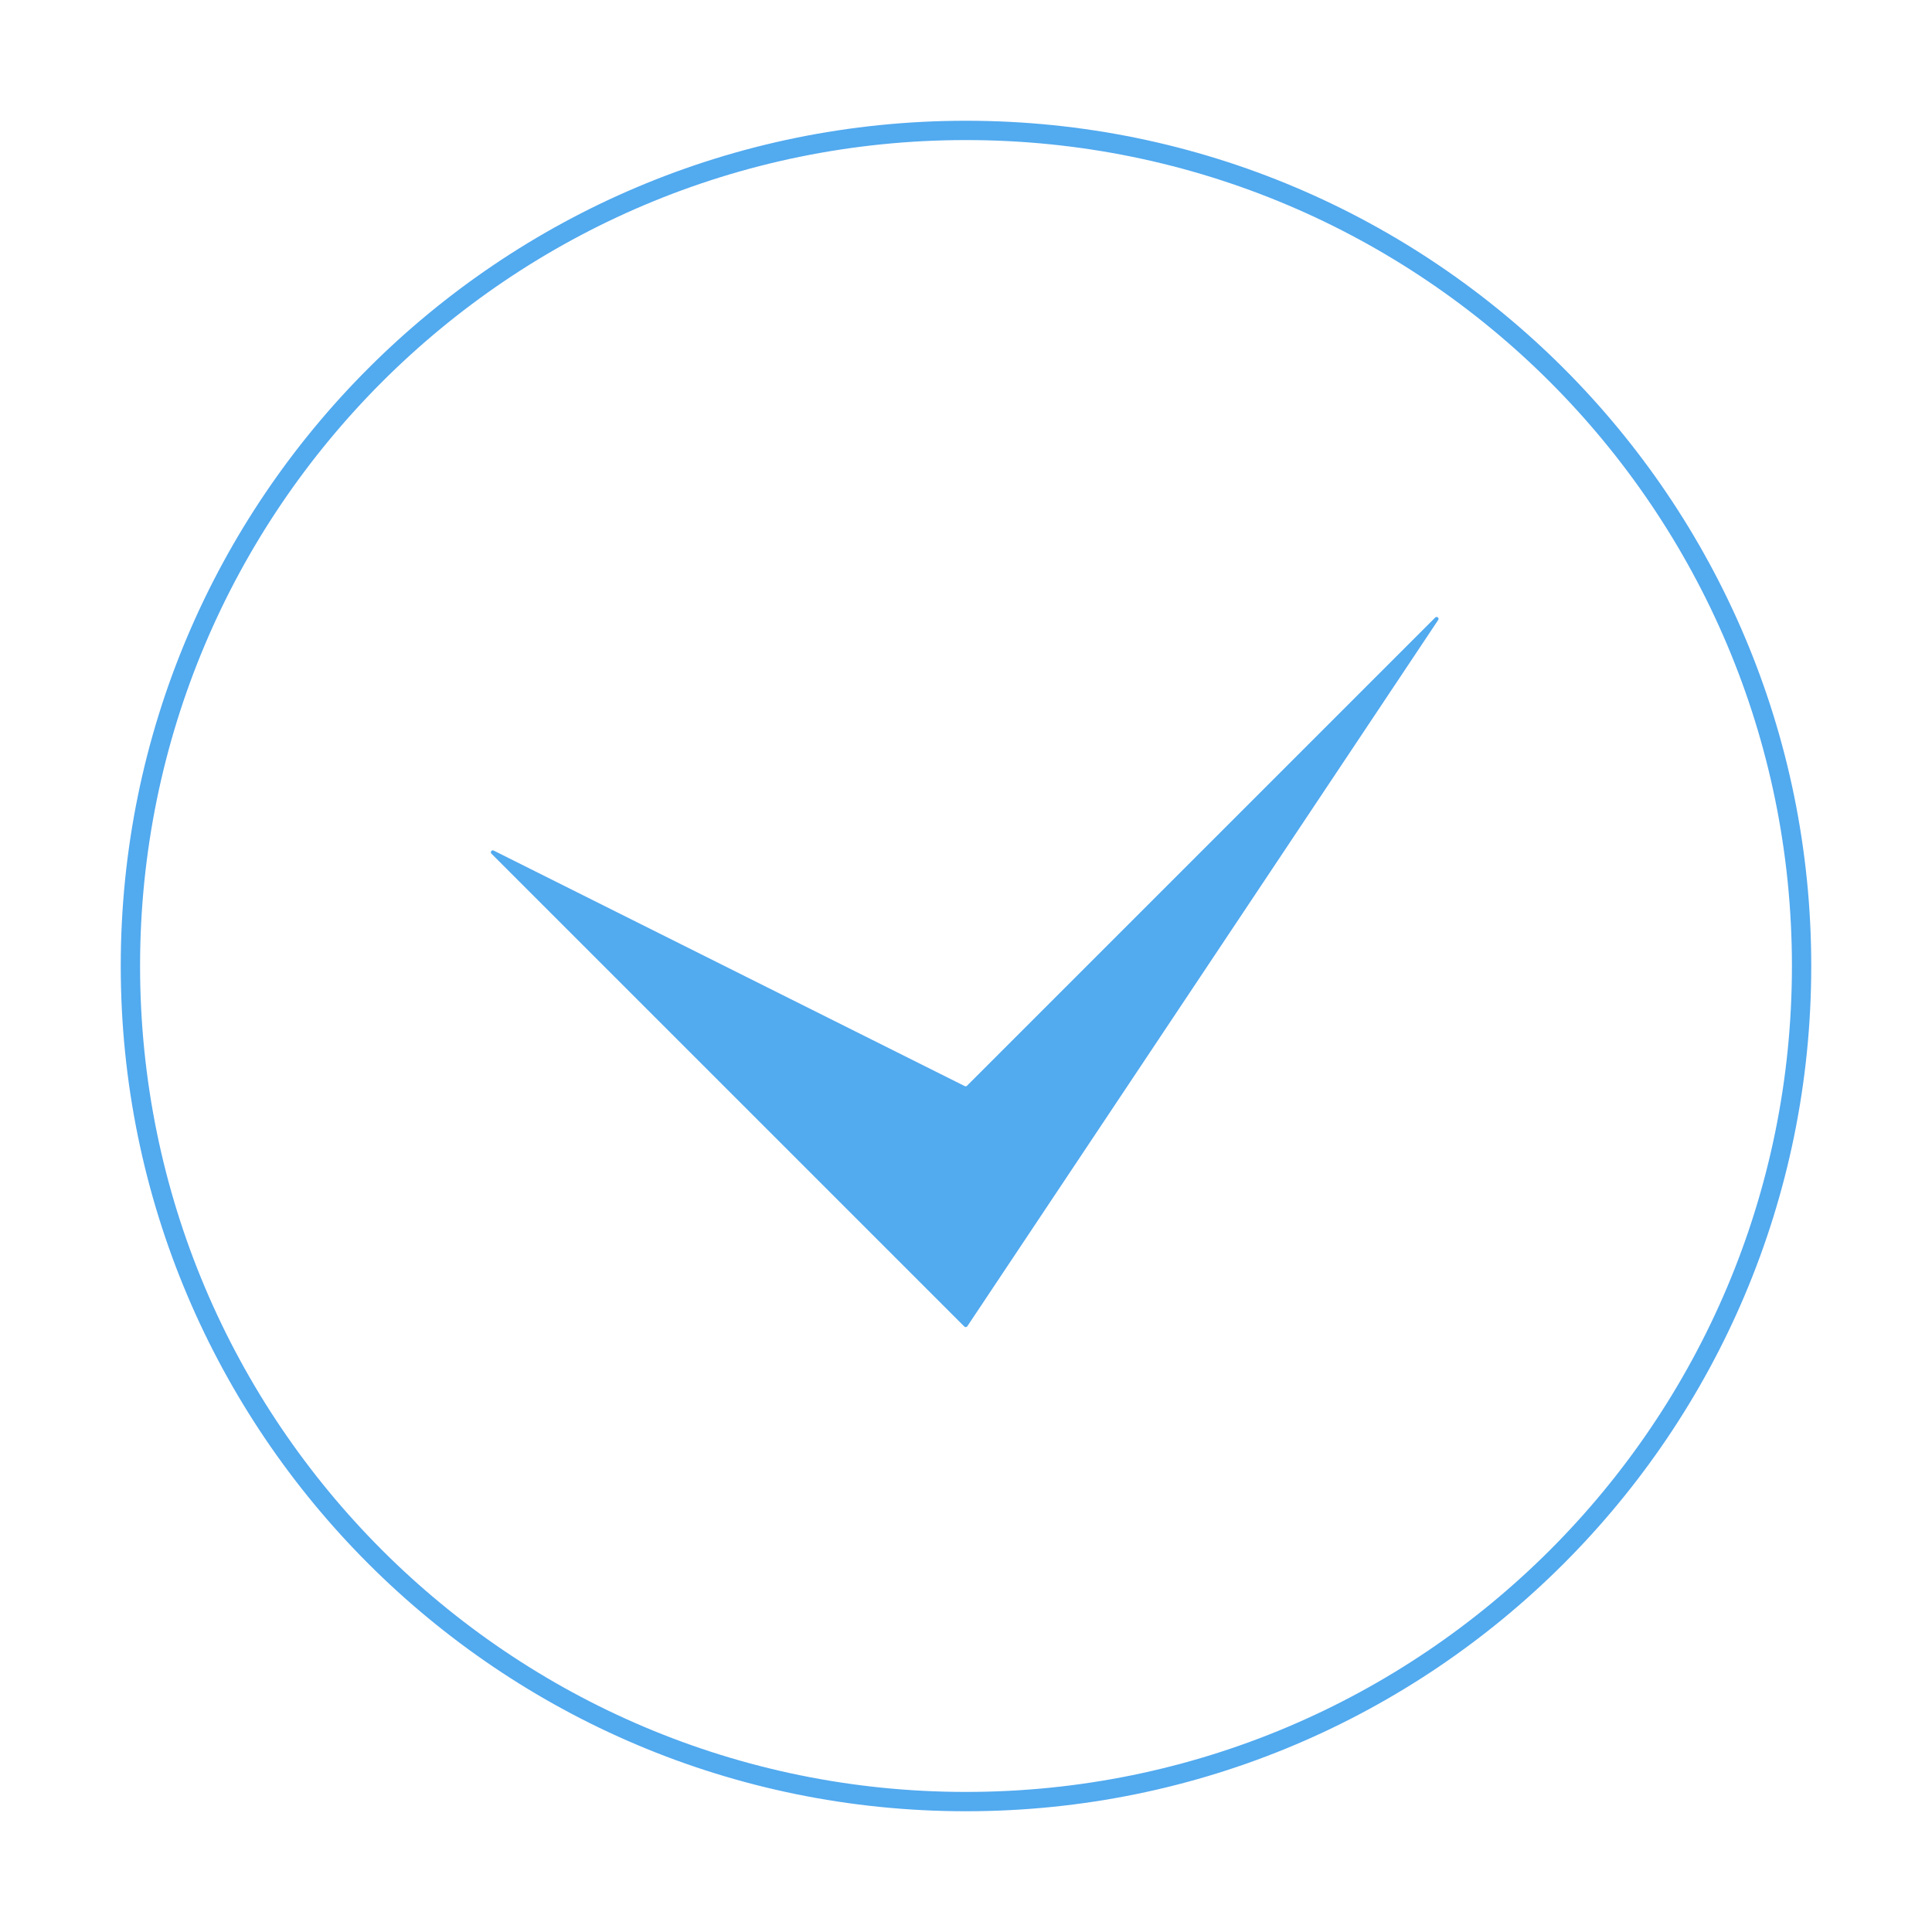 <svg width="100" height="100" viewBox="0 0 100 100" fill="none" xmlns="http://www.w3.org/2000/svg">
<path fill-rule="evenodd" clip-rule="evenodd" d="M92.75 50C92.75 73.61 73.61 92.75 50 92.75C26.39 92.75 7.25 73.61 7.25 50C7.25 26.39 26.39 7.25 50 7.25C73.61 7.25 92.75 26.39 92.75 50ZM93.75 50C93.75 74.162 74.162 93.75 50 93.75C25.837 93.75 6.25 74.162 6.25 50C6.25 25.837 25.837 6.25 50 6.25C74.162 6.25 93.75 25.837 93.75 50ZM25.436 44.185L49.914 68.663C49.959 68.708 50.033 68.7 50.068 68.648L74.441 32.09C74.508 31.989 74.372 31.878 74.287 31.963L50.052 56.198C50.021 56.229 49.975 56.236 49.936 56.217L25.552 44.025C25.451 43.974 25.356 44.105 25.436 44.185Z" fill="#52AAEF"/>
</svg>
